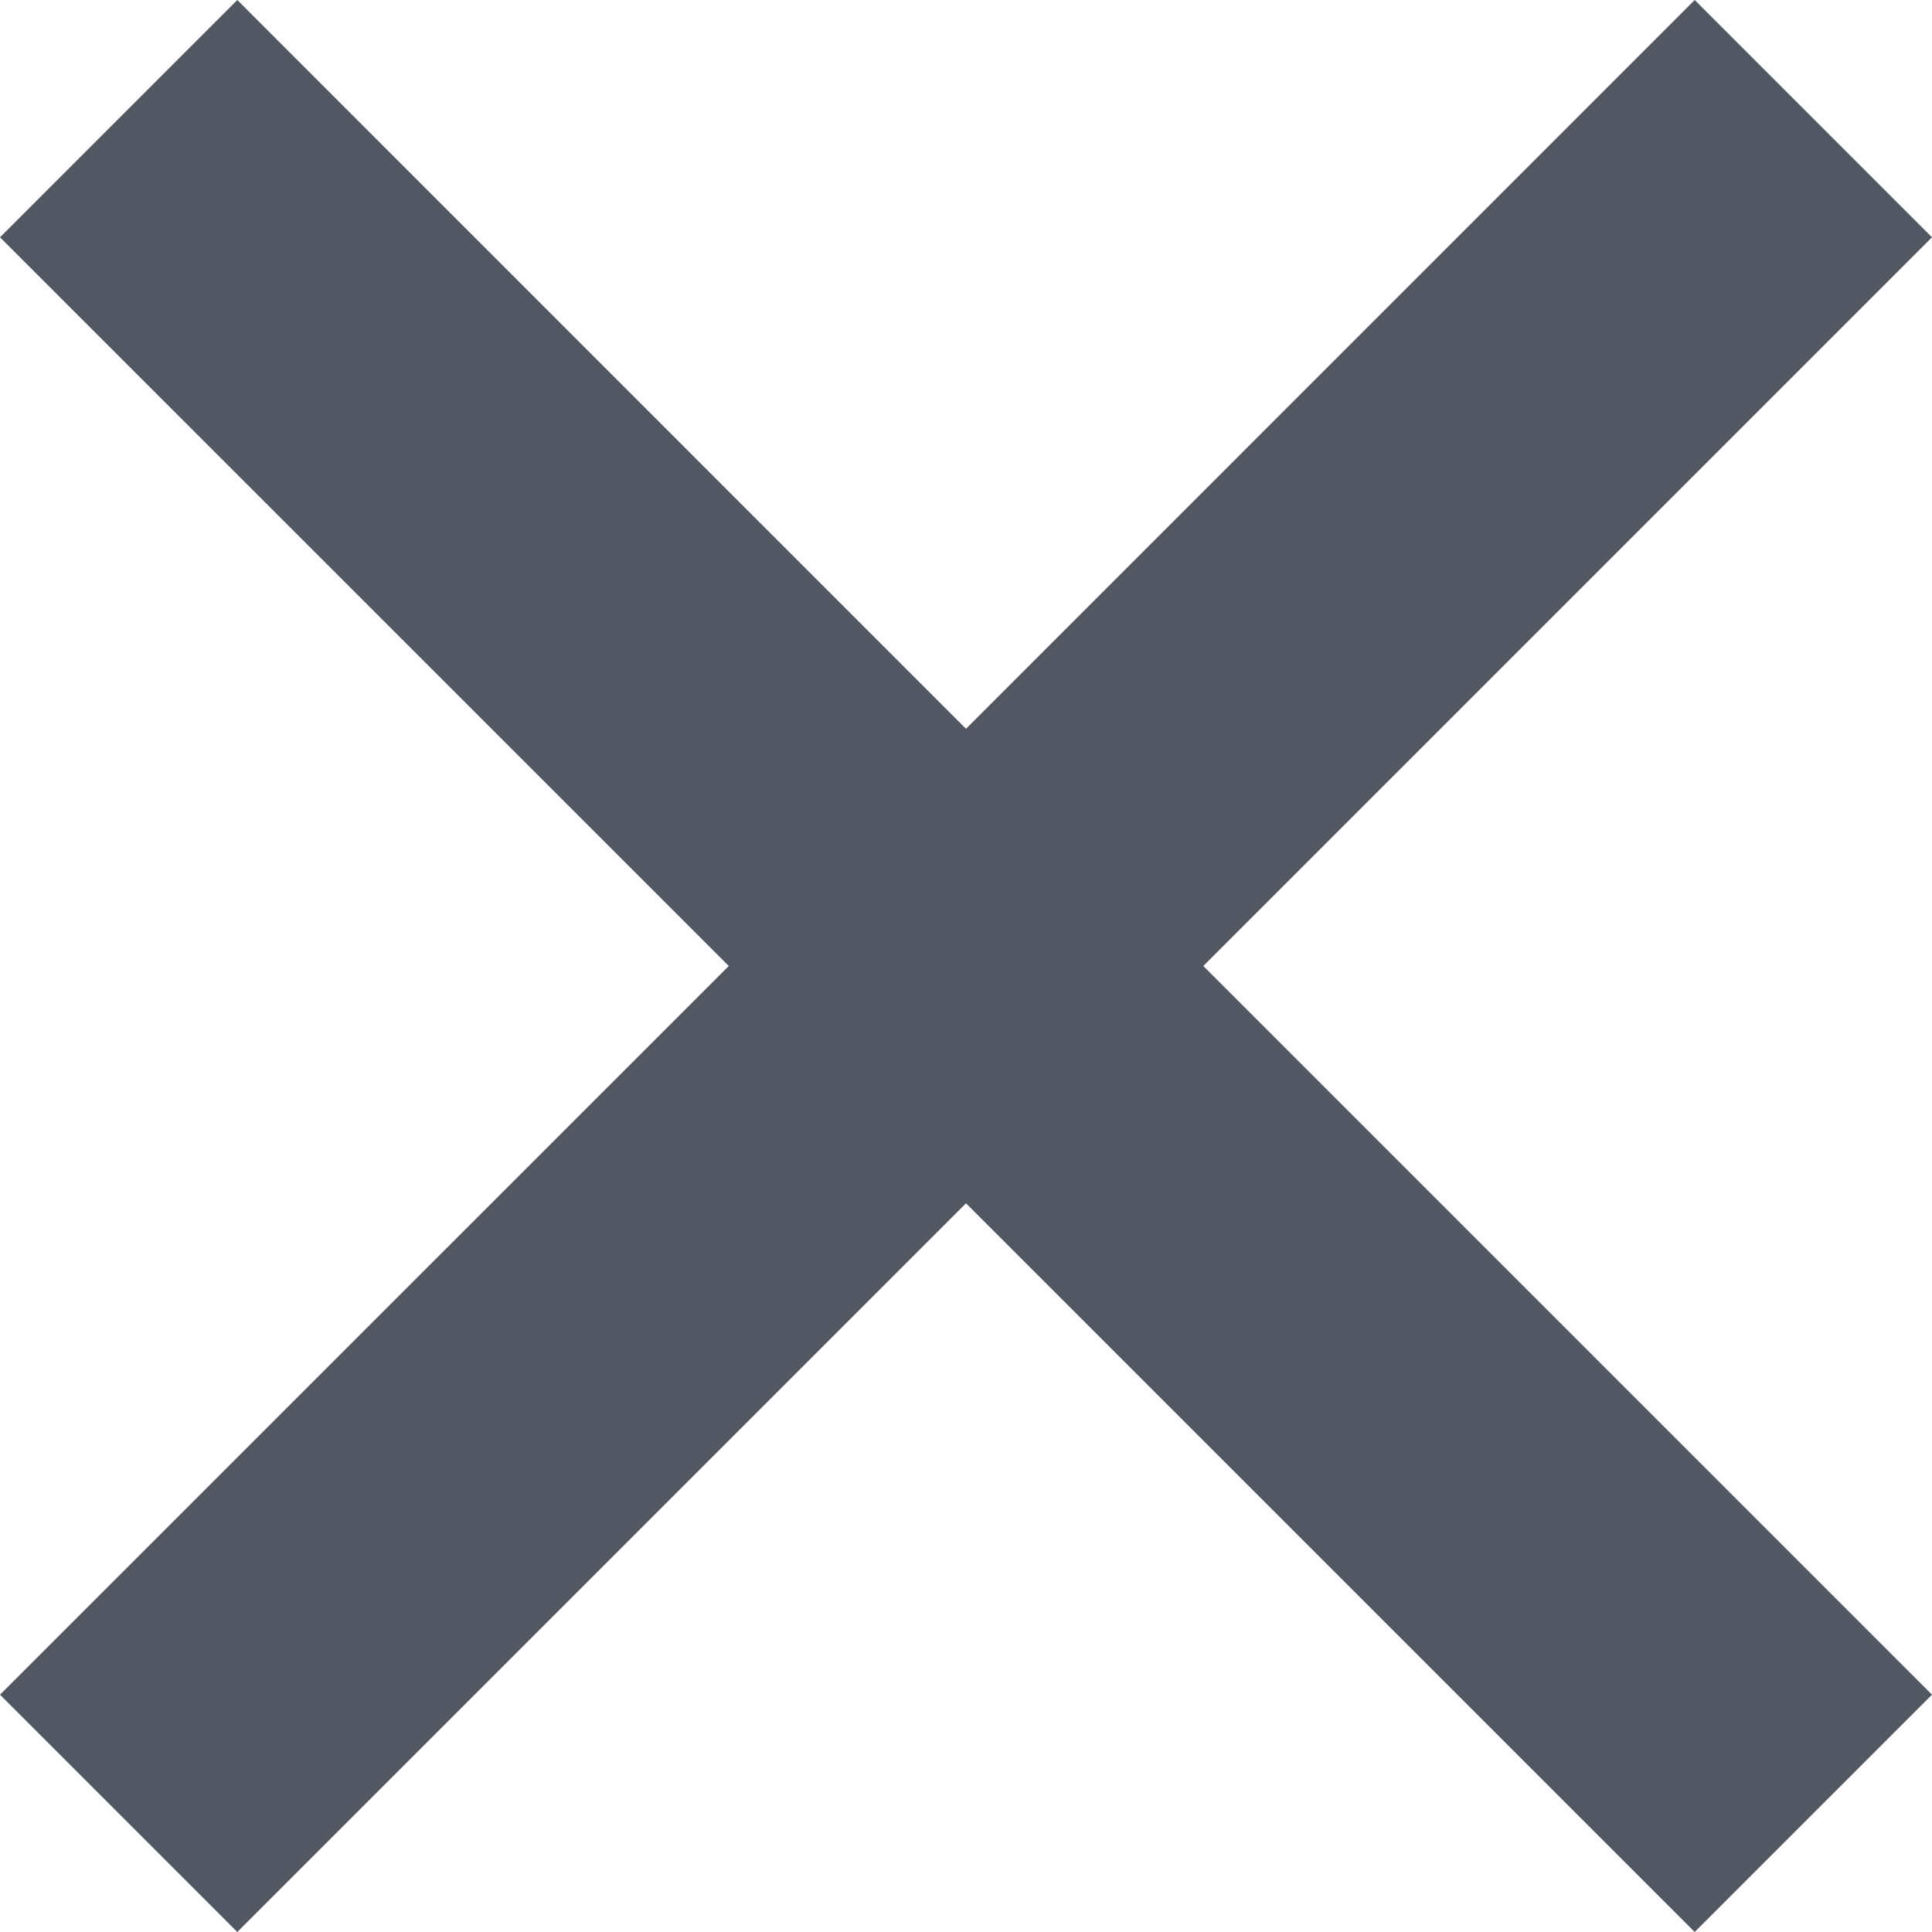 <svg xmlns="http://www.w3.org/2000/svg" width="23" height="23" viewBox="0 0 23 23" fill="none"><path fill-rule="evenodd" clip-rule="evenodd" d="M11.5 8.676L2.825 0L0 2.825L8.676 11.5L4.17981e-05 20.175L2.825 23L11.5 14.325L20.175 23L23 20.175L14.325 11.5L23 2.825L20.175 0L11.5 8.676Z" fill="#293241" fill-opacity="0.81"></path></svg>